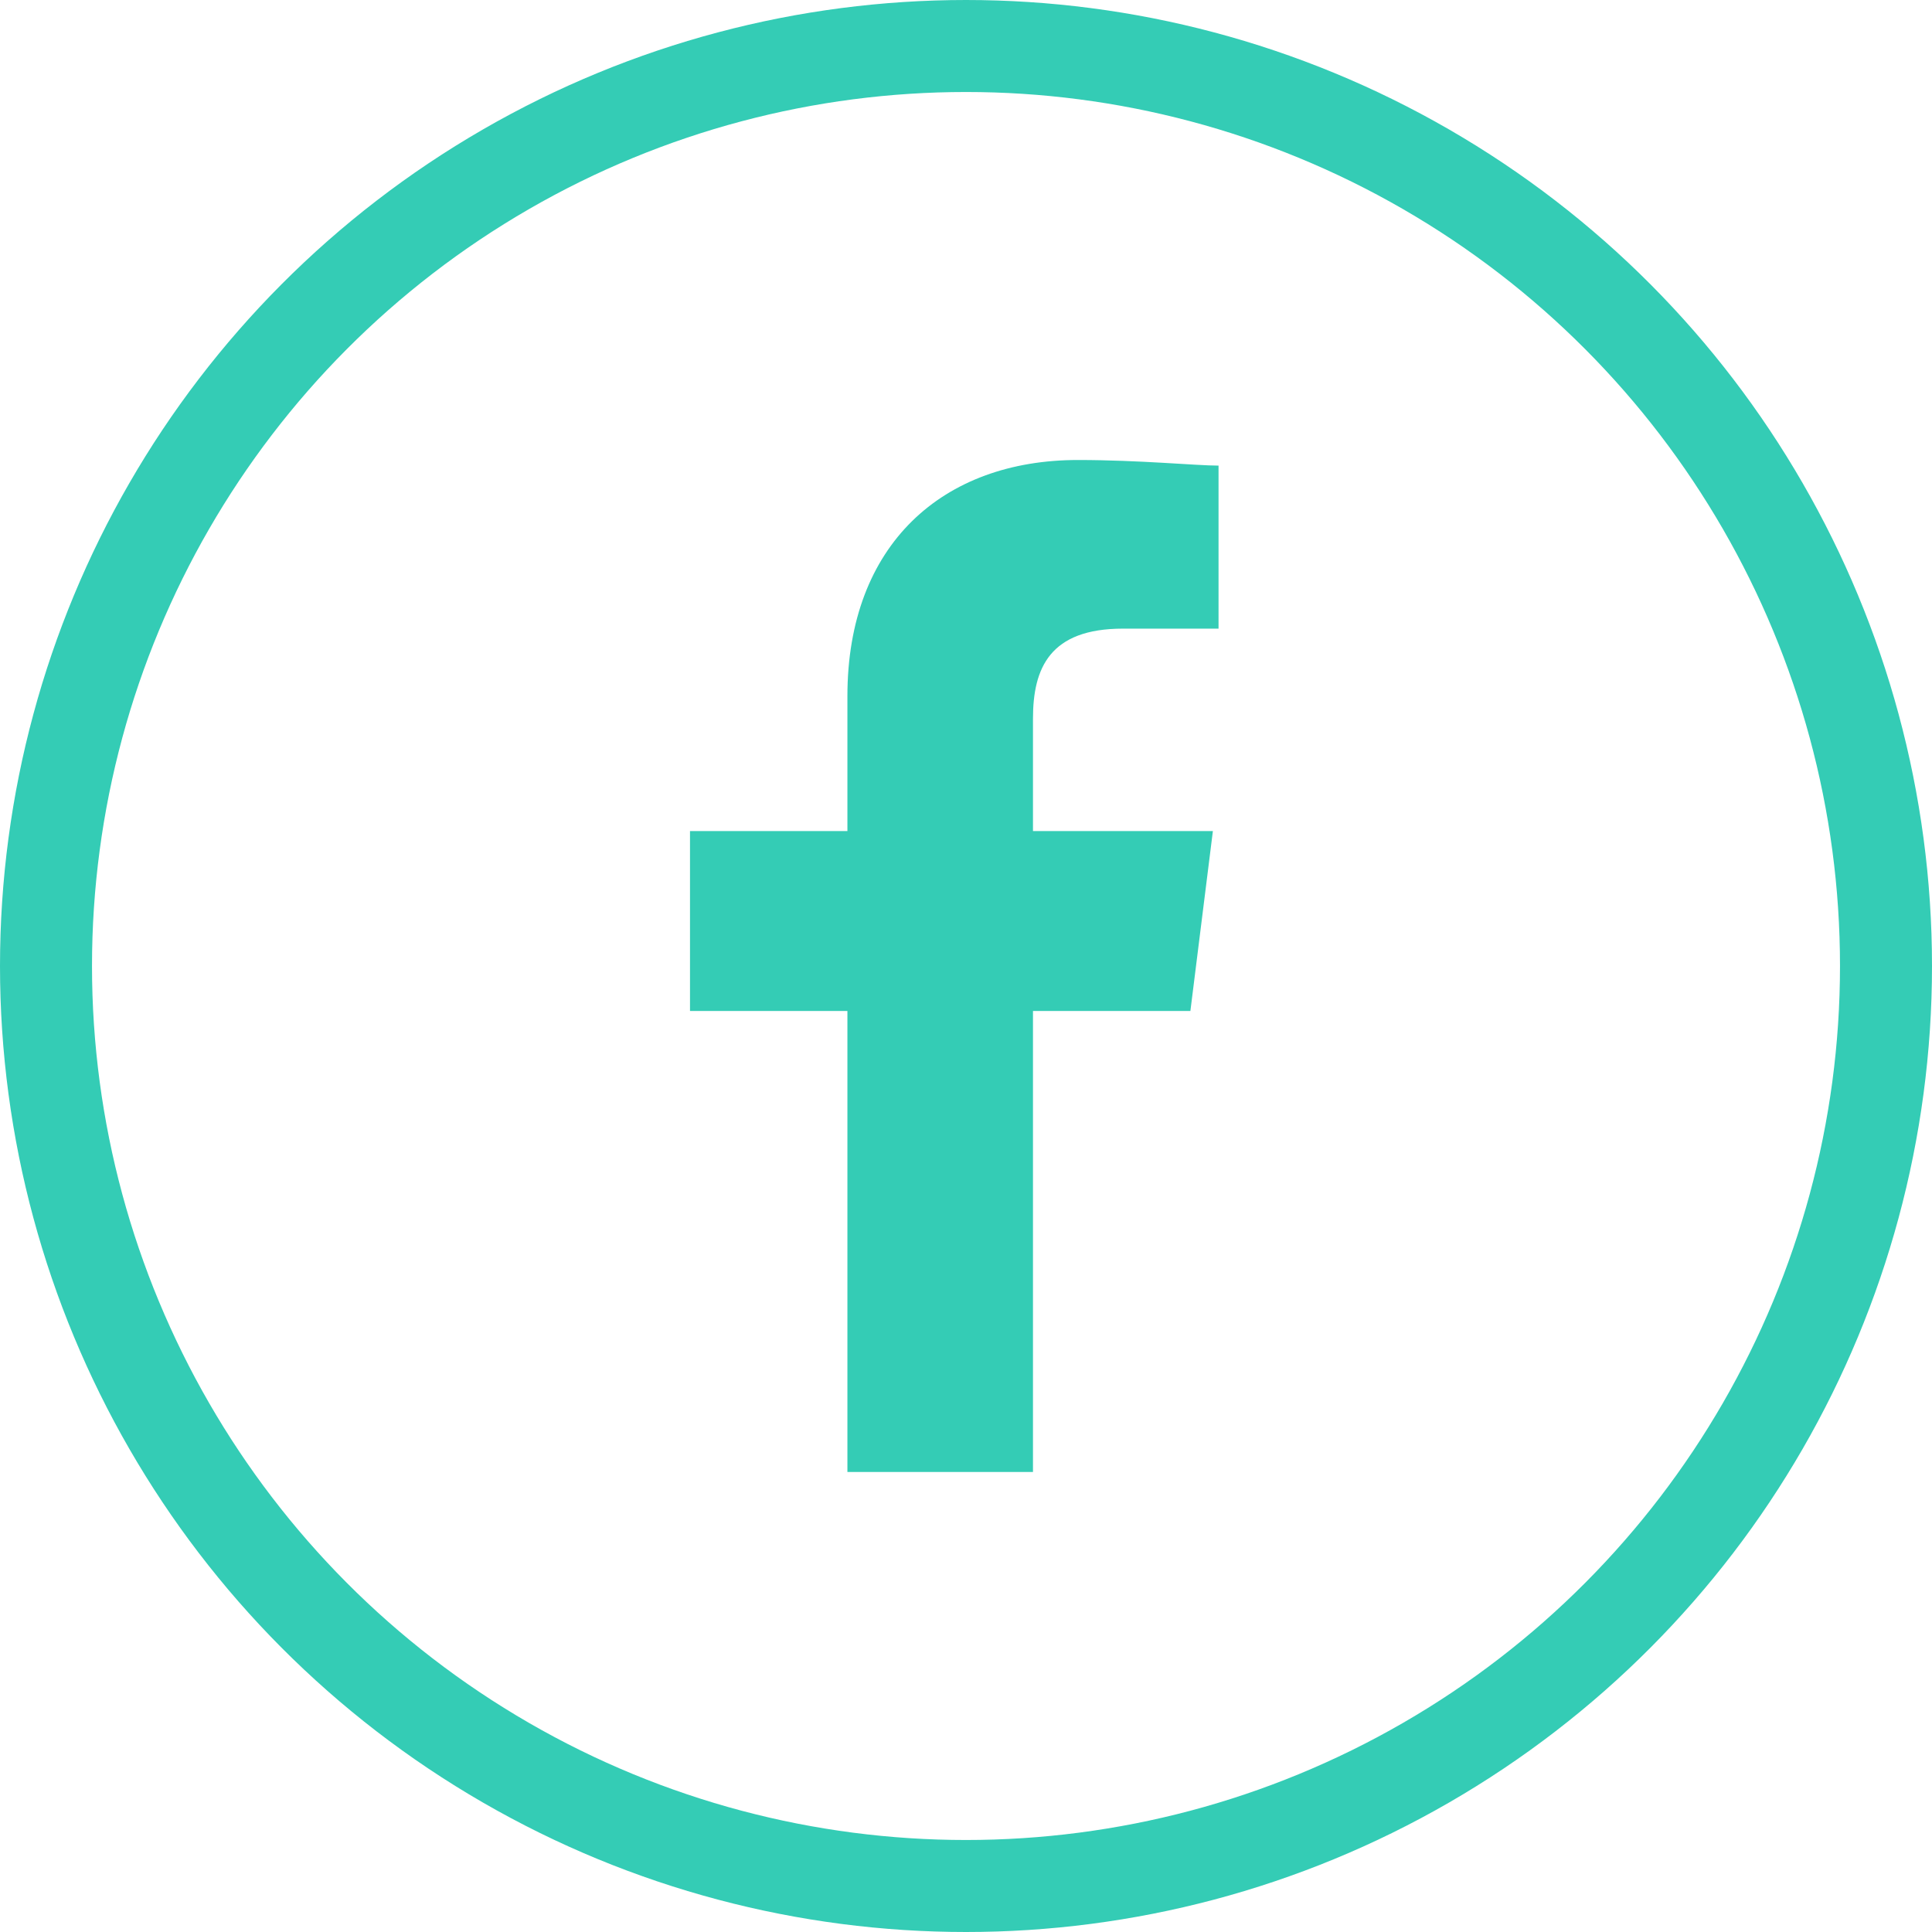 <svg xmlns="http://www.w3.org/2000/svg" viewBox="11264 3029 42 42">
  <defs>
    <style>
      .cls-1 {
        fill: #34ccb5;
        fill-rule: evenodd;
      }

      .cls-2, .cls-4 {
        fill: none;
      }

      .cls-2 {
        stroke: #34ccb5;
        stroke-width: 2px;
      }

      .cls-3 {
        stroke: none;
      }
    </style>
  </defs>
  <g id="Group_248" data-name="Group 248" transform="translate(11038)">
    <path id="Path_88" data-name="Path 88" class="cls-1" d="M87.456,22V11.978h3.422l.489-3.911H87.456V5.622c0-1.1.367-1.956,1.956-1.956h2.078V.122C91,.122,89.778,0,88.433,0,85.5,0,83.422,1.833,83.422,5.133V8.067H80v3.911h3.422V22Z" transform="translate(161 3039)"/>
    <g id="Ellipse_50" data-name="Ellipse 50" class="cls-2" transform="translate(226 3029)">
      <circle class="cls-3" cx="21" cy="21" r="21"/>
      <circle class="cls-4" cx="21" cy="21" r="20"/>
    </g>
  </g>
</svg>
